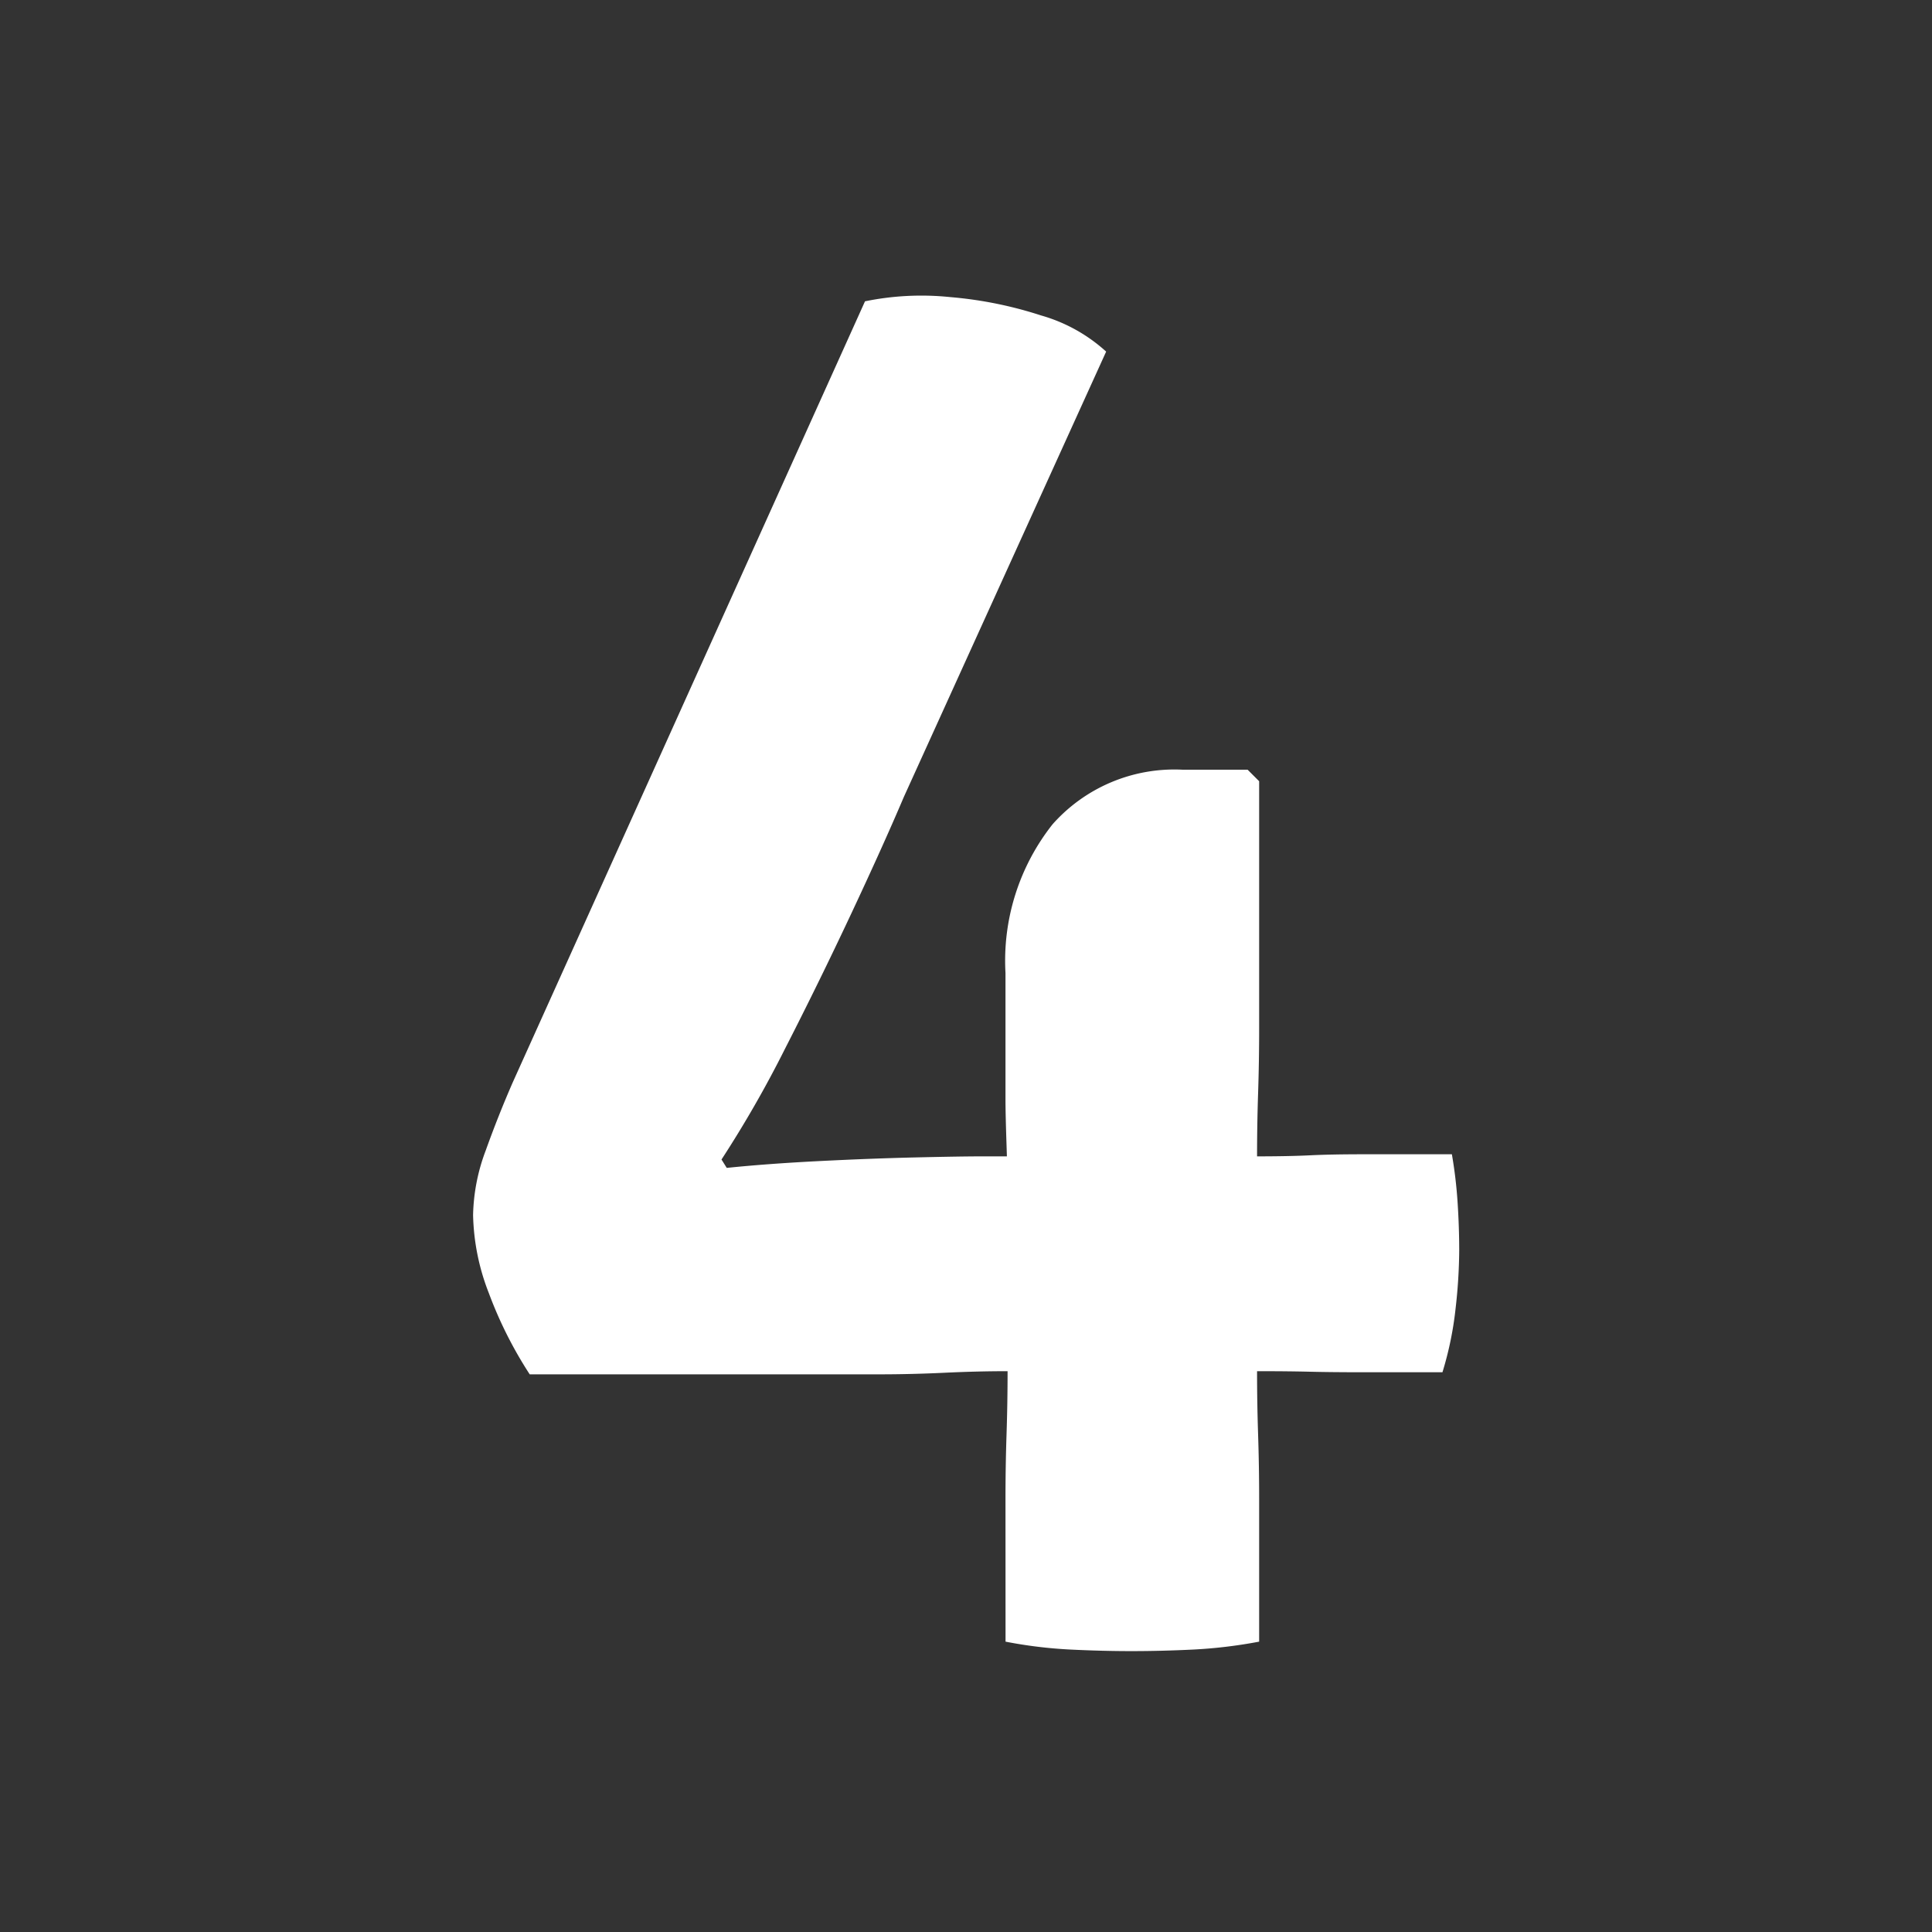 <svg xmlns="http://www.w3.org/2000/svg" width="98" height="98" viewBox="0 0 98 98">
  <rect x="0" y="0" width="98" height="98" fill="#333333" stroke="none"/>
  <g id="Group_19419" data-name="Group 19419" transform="translate(-509 -3771)">
    <rect id="Rectangle_7402" data-name="Rectangle 7402" width="98" height="98" transform="translate(509 3771)" fill="none"/>
    <path id="Path_26188" data-name="Path 26188" d="M6.885,87.076a20.874,20.874,0,0,1-2.073-4.119,11.483,11.483,0,0,1-.8-3.96,9.765,9.765,0,0,1,.638-3.269q.638-1.781,1.382-3.482l17.86-39.6a14.253,14.253,0,0,1,4.332-.213,20.35,20.35,0,0,1,4.6.93,8.251,8.251,0,0,1,3.3,1.834L25.862,57.787q-1.063,2.5-2.684,5.953t-3.349,6.83a57.5,57.5,0,0,1-3.216,5.608l.266.425q2.073-.213,4.7-.346t4.917-.186q2.286-.053,3.349-.053H43.775q1.595,0,2.684-.053t2.684-.053h4.518a22.944,22.944,0,0,1,.292,2.472q.08,1.249.08,2.419a27.094,27.094,0,0,1-.186,2.95,17.252,17.252,0,0,1-.664,3.216h-4.04q-1.595,0-2.684-.027t-2.684-.027H31.124q-1.541,0-3.216.08t-3.322.08ZM31.018,93.4q0-1.648.053-3.269t.053-3.216V77.667q0-.638-.053-2.232t-.053-2.286V66.717a11.148,11.148,0,0,1,2.392-7.548A8.258,8.258,0,0,1,40,56.405h3.3l.585.585V69.535q0,1.648-.053,3.269t-.053,3.216v10.9q0,1.595.053,3.216t.053,3.269v7.229a24.574,24.574,0,0,1-3.322.4q-1.621.08-3.163.08-1.488,0-3.11-.08a23.179,23.179,0,0,1-3.269-.4Z" transform="translate(528.985 3753.638)" fill="#fff"/>
  </g>
</svg>
